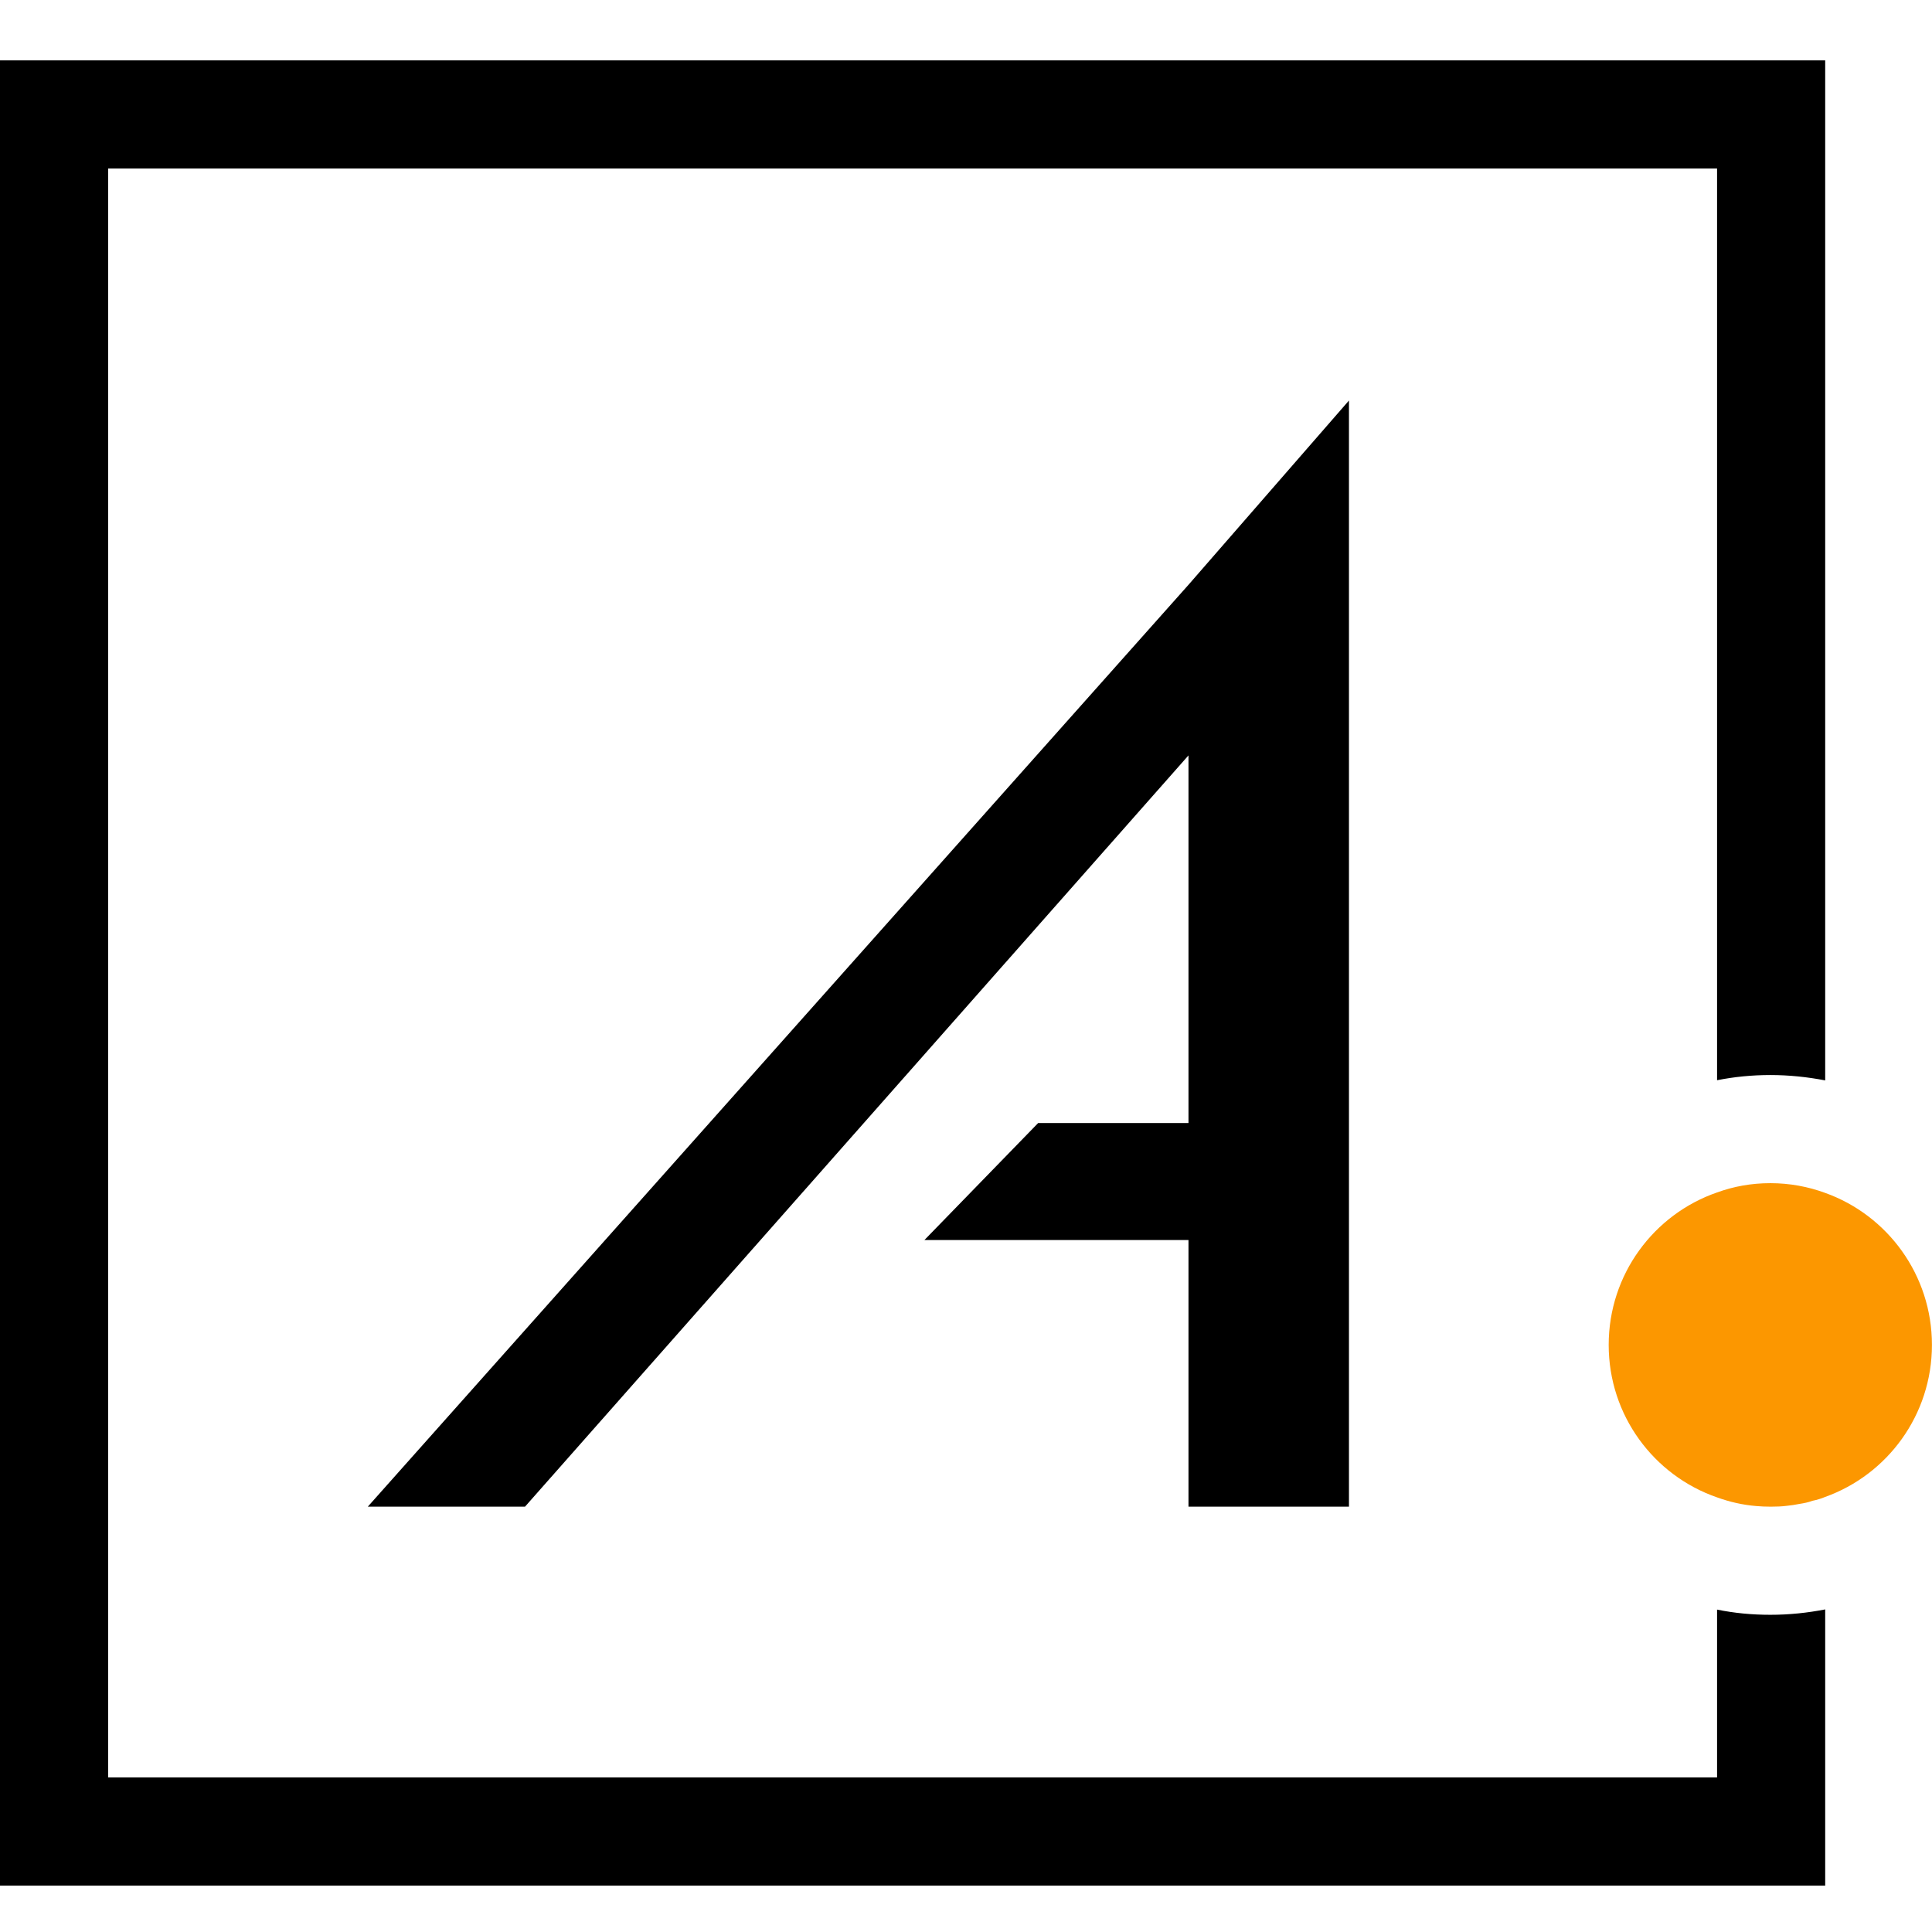<svg width="32" height="32" viewBox="0 0 32 32" fill="none" xmlns="http://www.w3.org/2000/svg">
<path d="M28.44 26.66V29.44H1.791V2.791H28.44V17.892C28.726 17.835 29.02 17.806 29.324 17.806C29.629 17.806 29.937 17.838 30.231 17.895V1H0V31.231H30.231V26.657C29.937 26.714 29.636 26.746 29.324 26.746C29.013 26.746 28.726 26.718 28.44 26.66V26.66Z" fill="black"/>
<path d="M30.23 19.758C29.947 19.654 29.642 19.597 29.324 19.597C29.005 19.597 28.715 19.651 28.439 19.751C27.393 20.113 26.645 21.108 26.645 22.276C26.645 23.444 27.393 24.439 28.439 24.801C28.647 24.876 28.865 24.927 29.091 24.945C29.166 24.952 29.245 24.955 29.324 24.955H29.334C29.424 24.955 29.51 24.952 29.596 24.941C29.668 24.934 29.739 24.923 29.807 24.909C29.879 24.898 29.951 24.884 30.019 24.858C30.09 24.844 30.162 24.823 30.23 24.794C31.262 24.425 31.999 23.436 31.999 22.276C31.999 21.116 31.262 20.127 30.23 19.758V19.758Z" fill="#FC9700"/>
<path d="M19.685 9.686L6.092 24.955H8.696L19.685 12.512V18.601H17.195L15.311 20.539H19.685V24.955H22.343V6.634L19.685 9.686Z" fill="black"/>
</svg>
